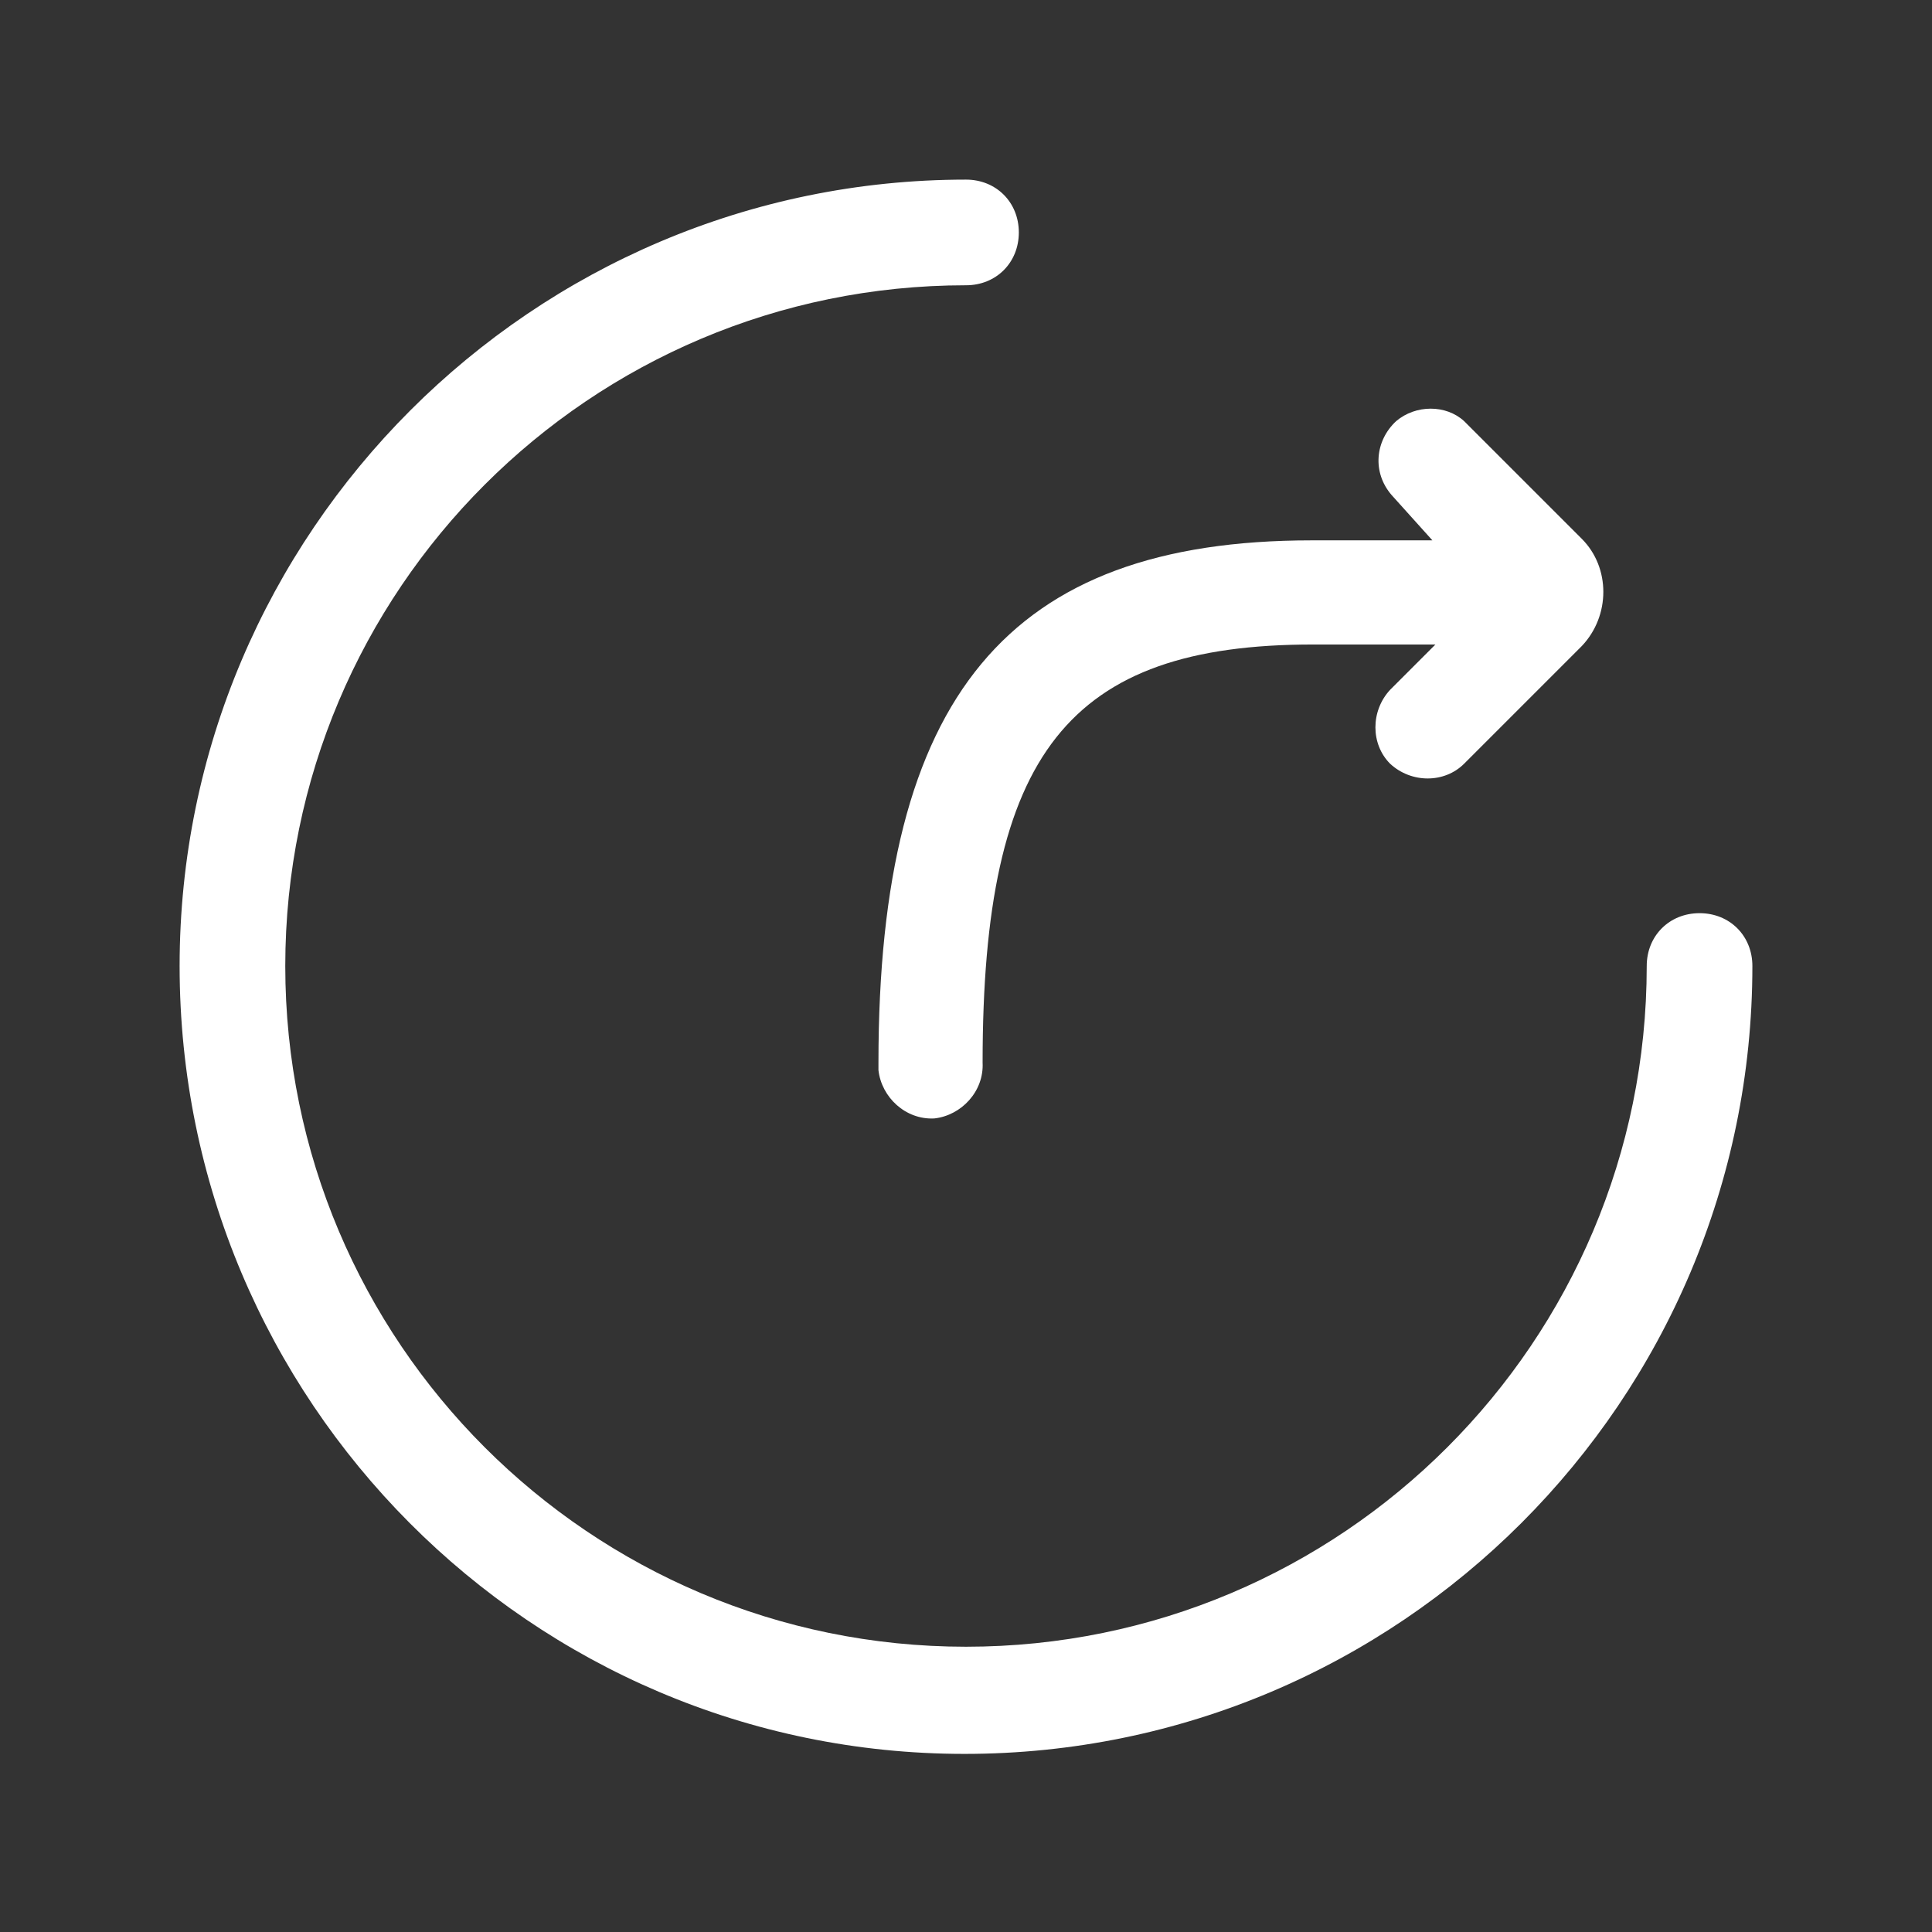 <?xml version="1.0" standalone="no"?><!DOCTYPE svg PUBLIC "-//W3C//DTD SVG 1.1//EN" "http://www.w3.org/Graphics/SVG/1.1/DTD/svg11.dtd"><svg t="1614510383244" class="icon" viewBox="0 0 1024 1024" version="1.1" xmlns="http://www.w3.org/2000/svg" p-id="13735" width="32" height="32" xmlns:xlink="http://www.w3.org/1999/xlink"><rect x="0" y="0" width="1024" height="1024" fill="#333333" stroke="none"/><defs><style type="text/css"></style></defs><path d="M511.2 929.6c230.4 0 417.6-187.2 417.6-417.6 0-16-12-28-28-28s-28 12-28 28c0 199.2-161.6 360.8-360.8 360.8S151.2 711.2 151.2 512 312.8 151.2 512 151.2c16 0 28-12 28-28s-12-28-28-28C282.4 95.2 95.2 282.4 95.2 512c0 230.4 186.4 417.6 416 417.6z" fill="#ffffff" p-id="13736"></path><path d="M695.2 286.4c-160.8 0-229.6 82.4-229.6 276.8v4c1.6 14.4 14.4 26.4 29.6 25.6 14.4-1.6 26.4-14.4 25.6-29.6 0-164 45.6-221.6 175.2-221.6h64.8l-24 24c-10.4 11.2-10.4 28.8 0 39.2 11.2 10.4 28.8 10.4 39.2 0l62.4-62.4c15.2-16 15.2-41.6 0-56.8L776 223.2c-9.6-8.8-25.6-8.8-36 0-11.2 10.4-12.8 27.2-2.4 39.2l21.6 24h-64z" fill="#ffffff" p-id="13737"></path></svg>